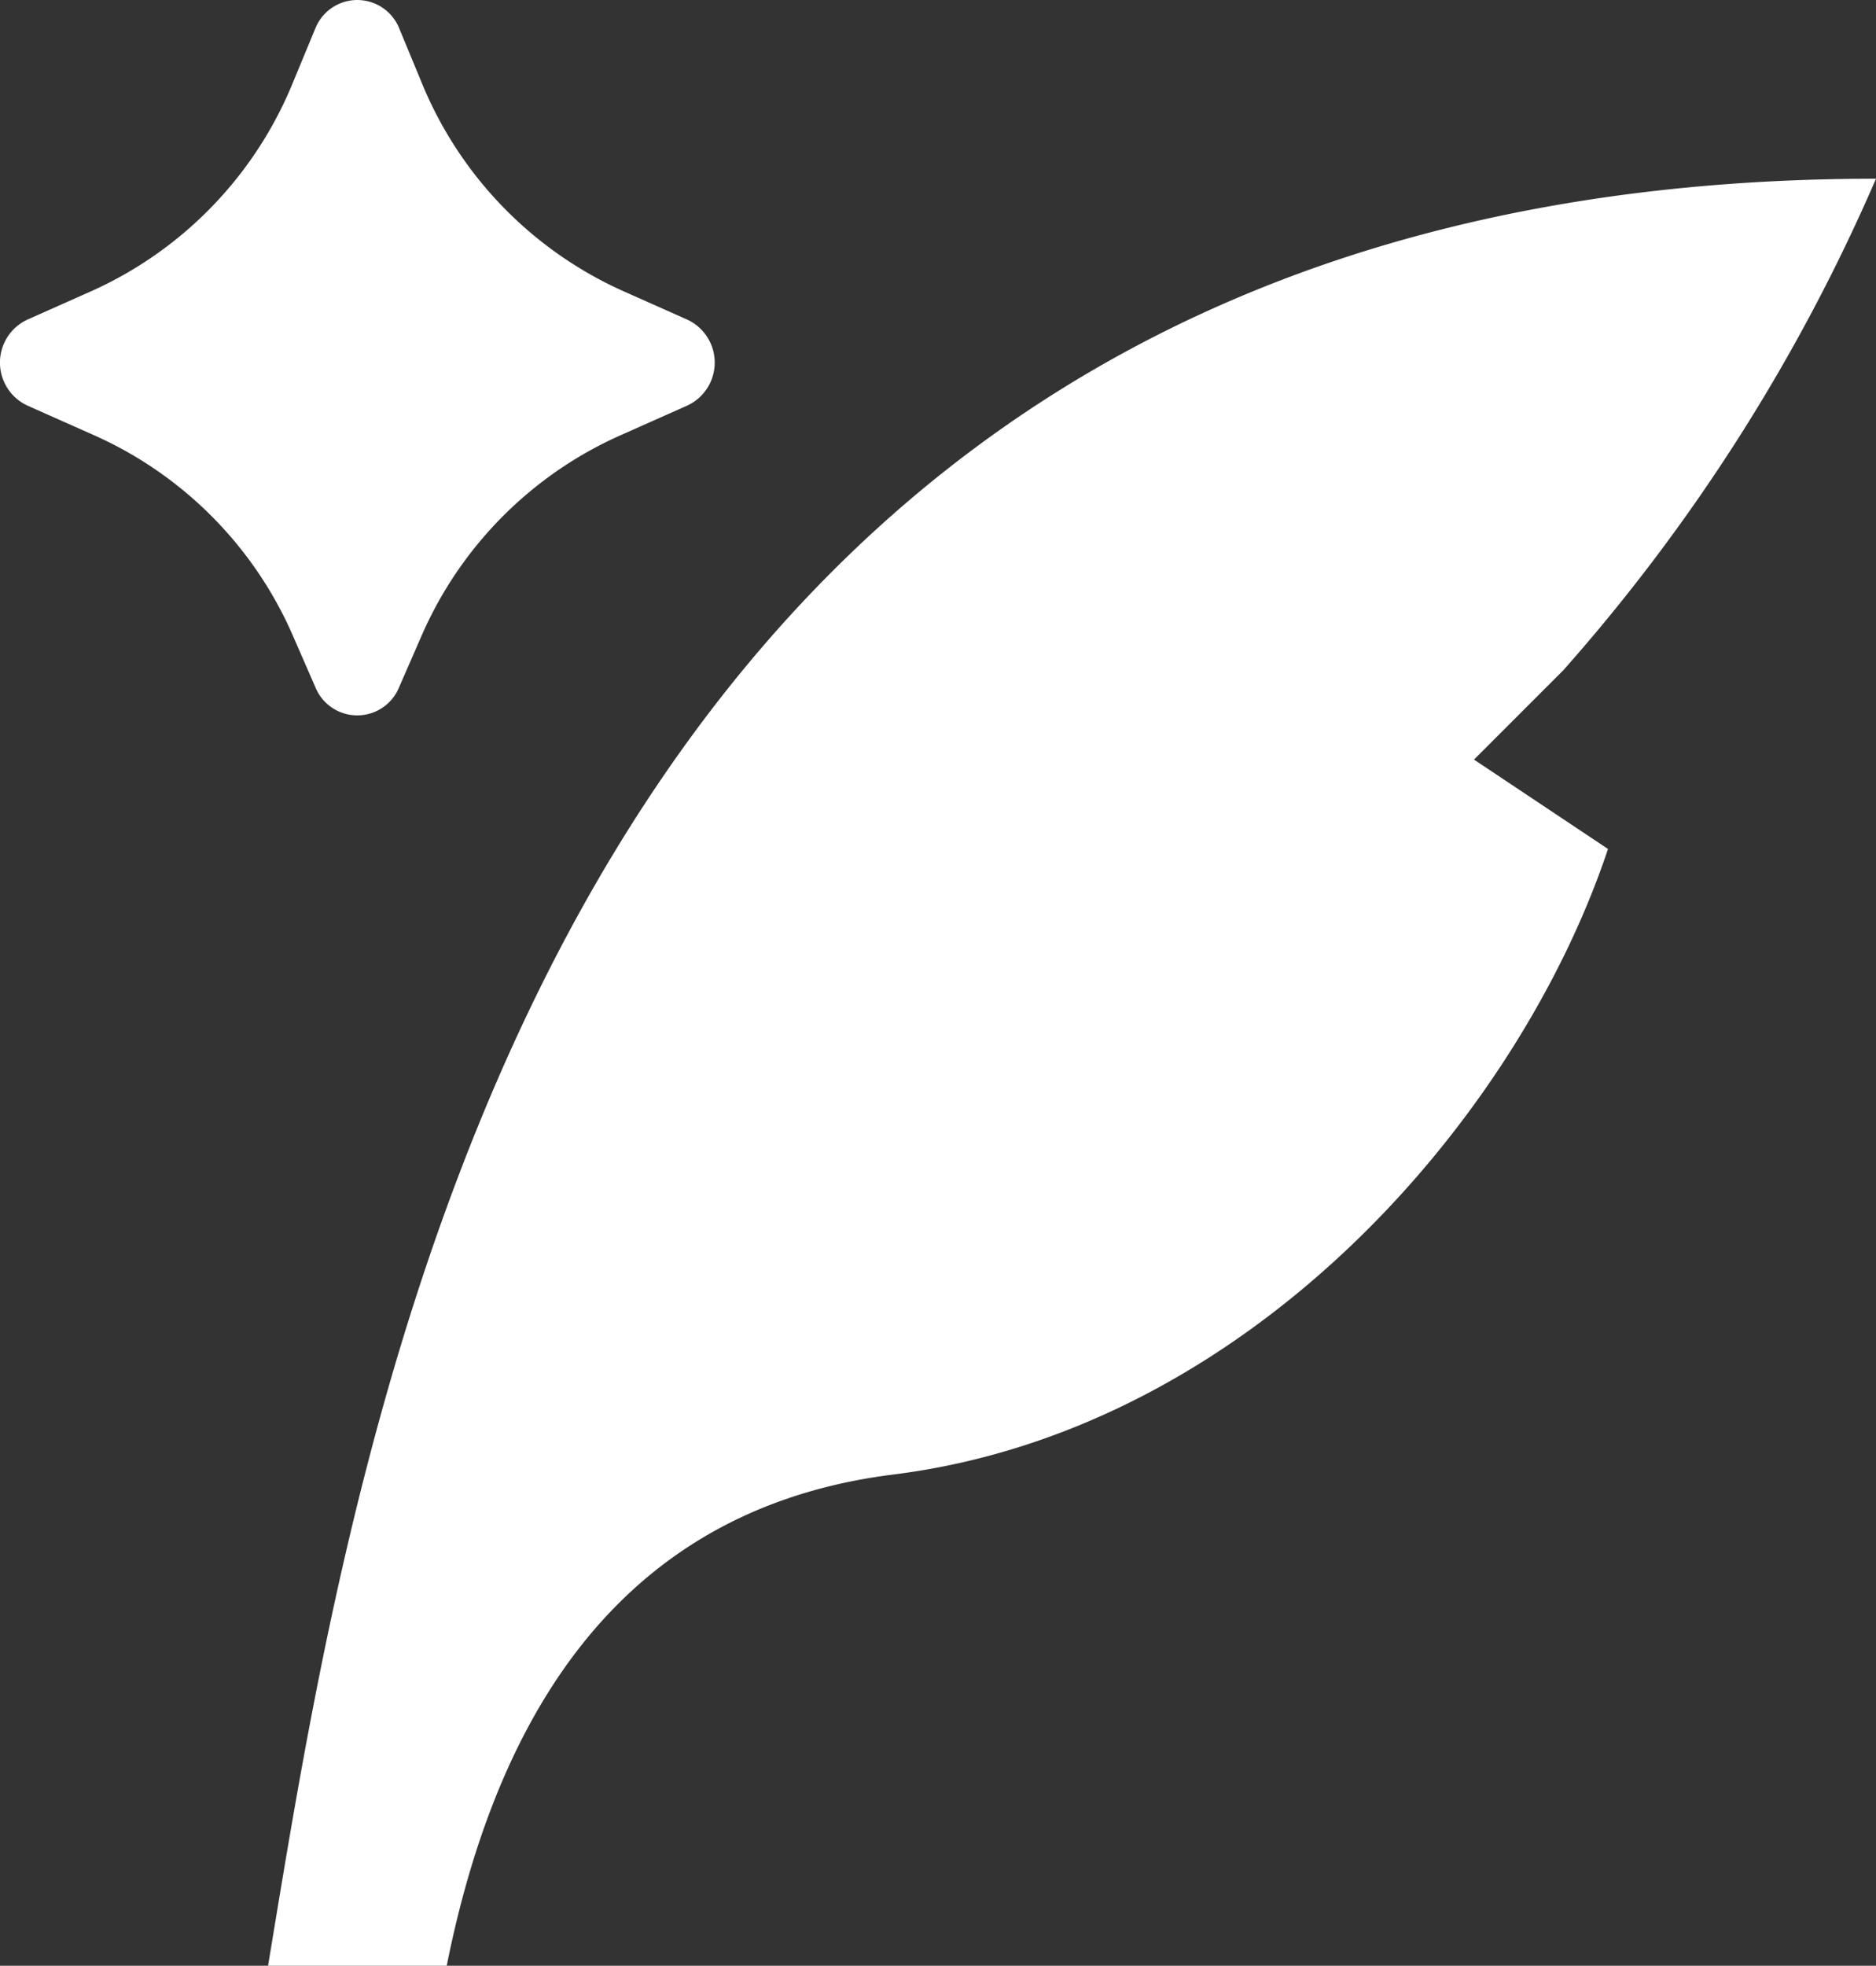 <svg xmlns="http://www.w3.org/2000/svg" width="21" height="21.997" viewBox="0 0 21 21.997">
  <rect x="0" y="0" width="21" height="21.997" fill="#333333" stroke="none"/>
  <path id="icon__pen" d="M4.713,7.128l-.247.566a.506.506,0,0,1-.934,0l-.247-.566A4.363,4.363,0,0,0,1.068,4.877l-.76-.338a.53.53,0,0,1,0-.963l.717-.319A4.366,4.366,0,0,0,3.276.931L3.529.32a.506.506,0,0,1,.941,0l.253.611A4.366,4.366,0,0,0,6.975,3.257l.717.319a.53.53,0,0,1,0,.963l-.76.338A4.363,4.363,0,0,0,4.713,7.128ZM3.064,21.613C4.089,15.422,6.311,2,21,2a20.657,20.657,0,0,1-3.5,5.5l-1,1,1.5,1c-1,3-4,6.5-8,7Q6,17,5,22H3Z" fill="#fff"/>
</svg>
